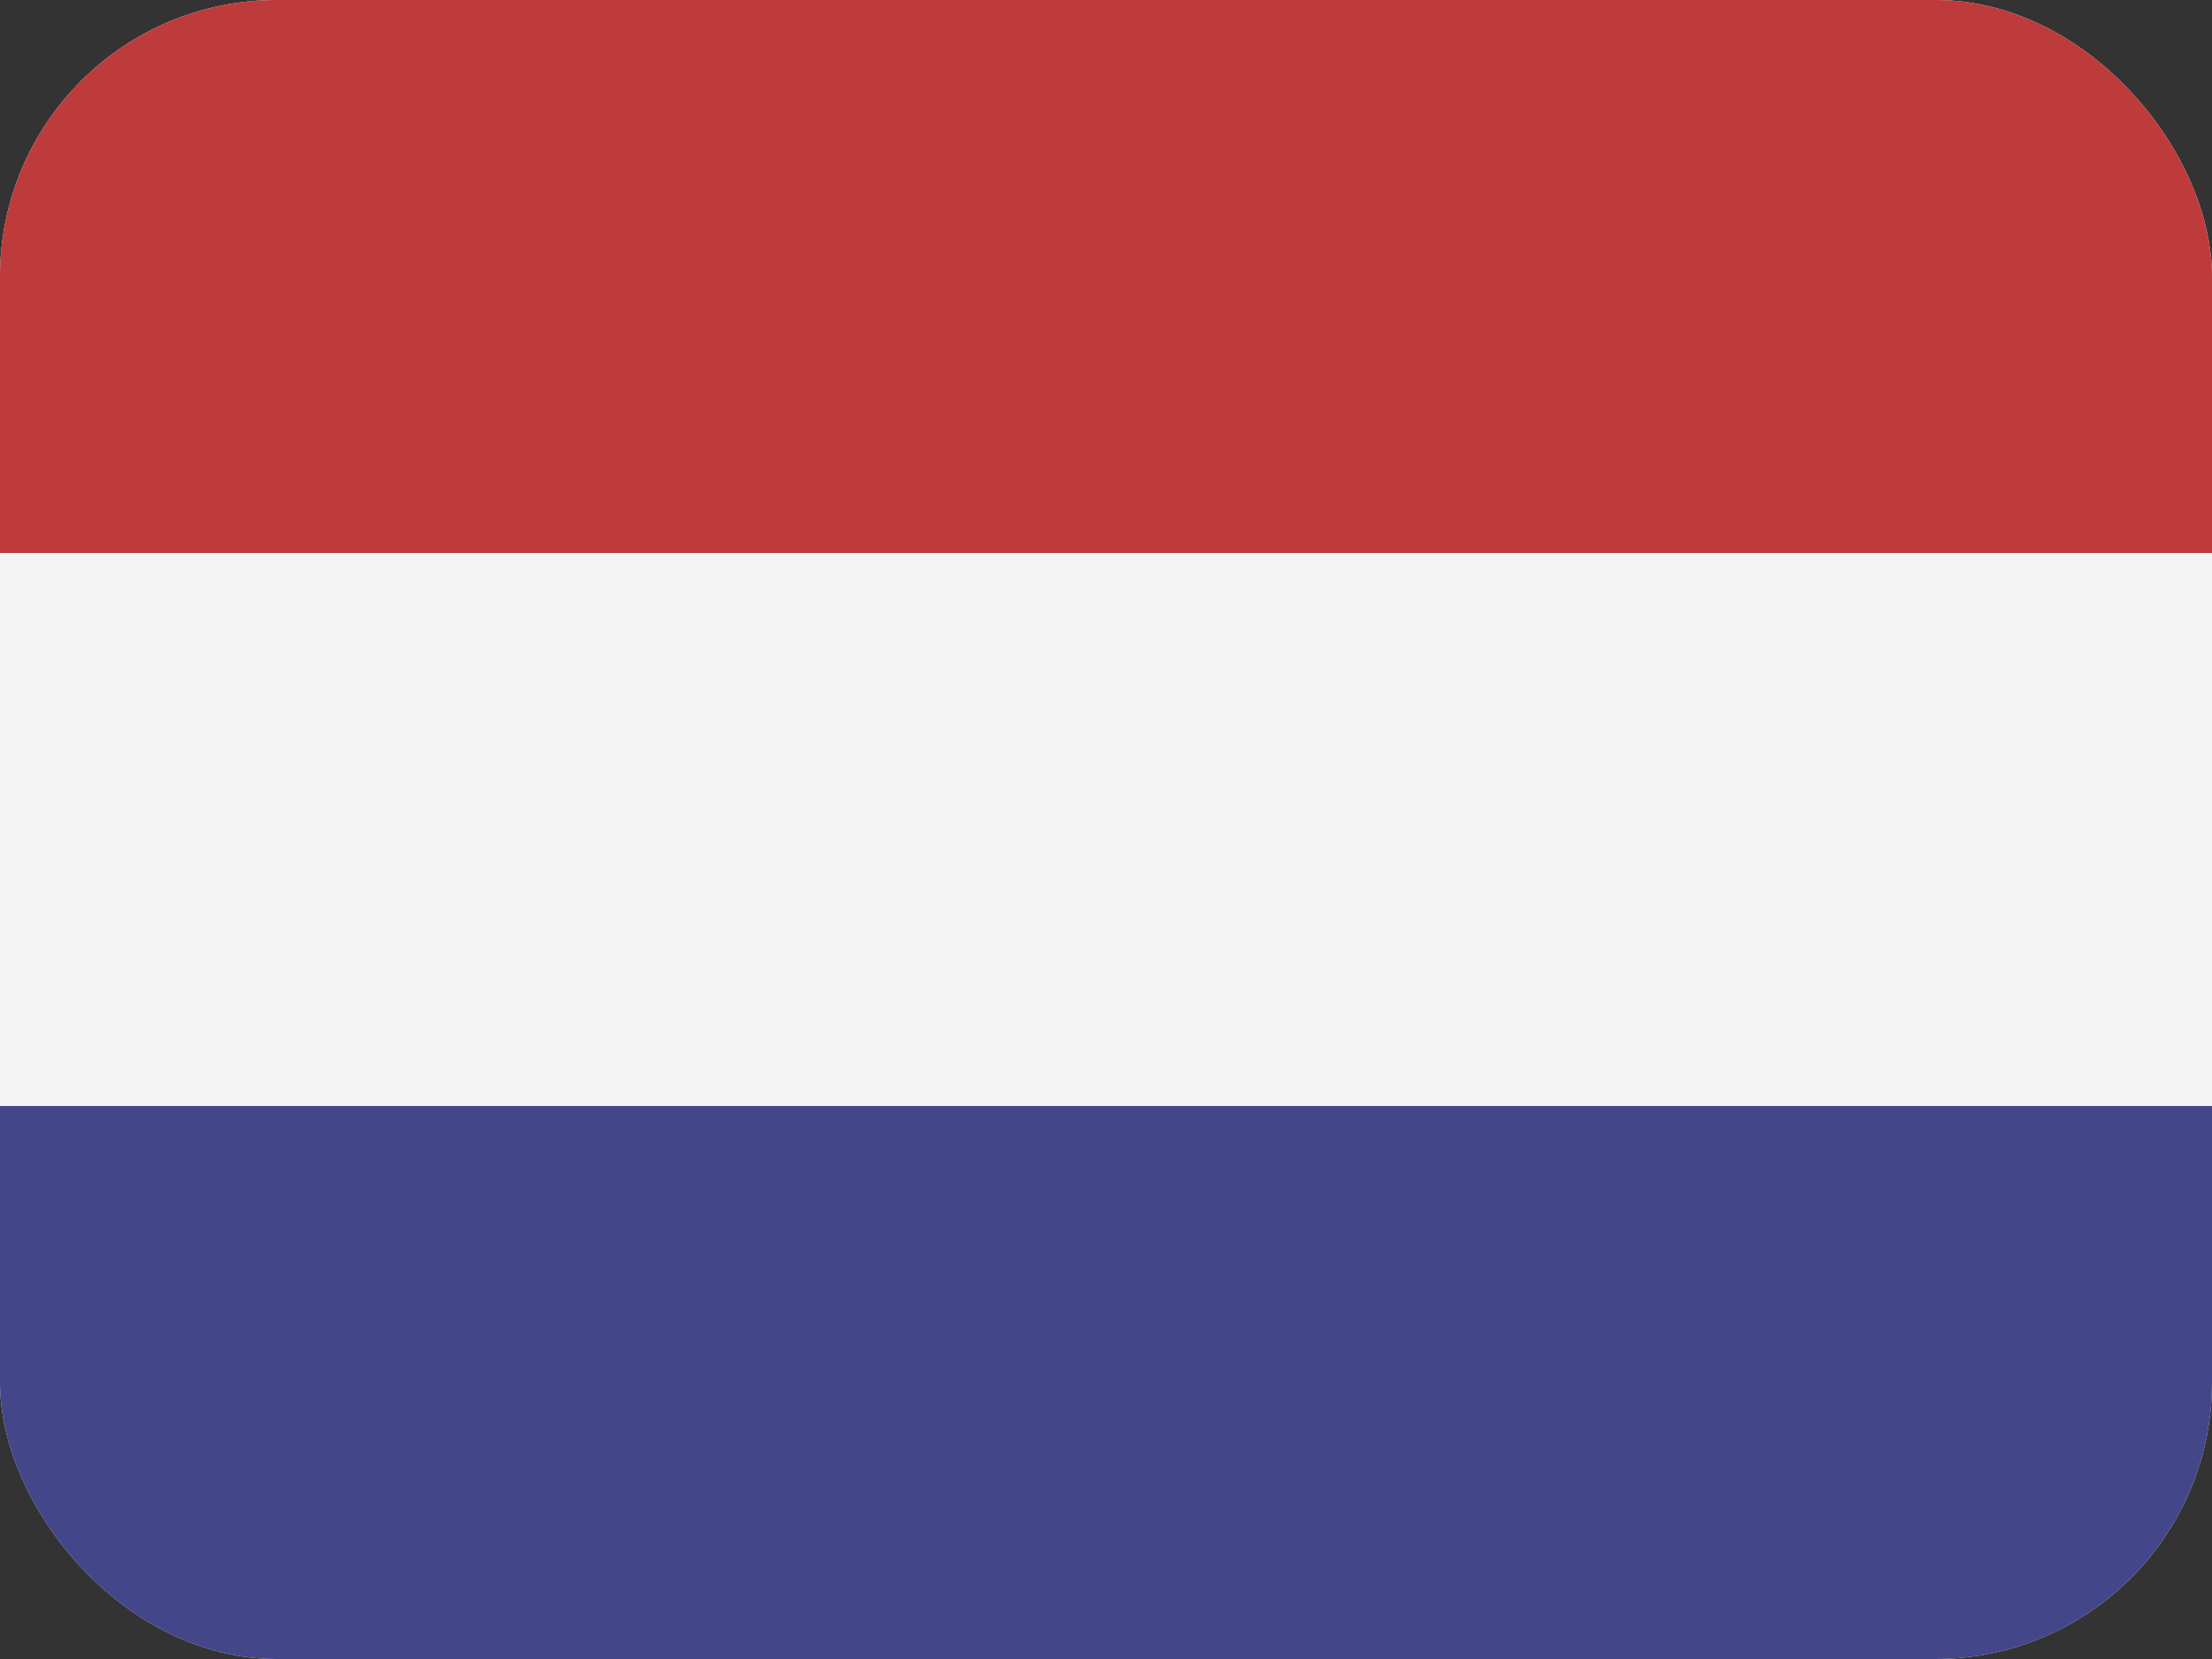 <svg width="64" height="48" viewBox="0 0 64 48" fill="none" xmlns="http://www.w3.org/2000/svg">
<rect x="0" y="0" width="64" height="48" fill="#333333" stroke="none"/>
<g clip-path="url(#clip0_1521_5084)">
<rect width="64" height="48" rx="8" fill="#F4F4F4"/>
<rect width="64" height="16" fill="#BE3B3B"/>
<rect y="32" width="64" height="16" fill="#434689"/>
</g>
<defs>
<clipPath id="clip0_1521_5084">
<rect width="64" height="48" rx="8" fill="white"/>
</clipPath>
</defs>
</svg>
